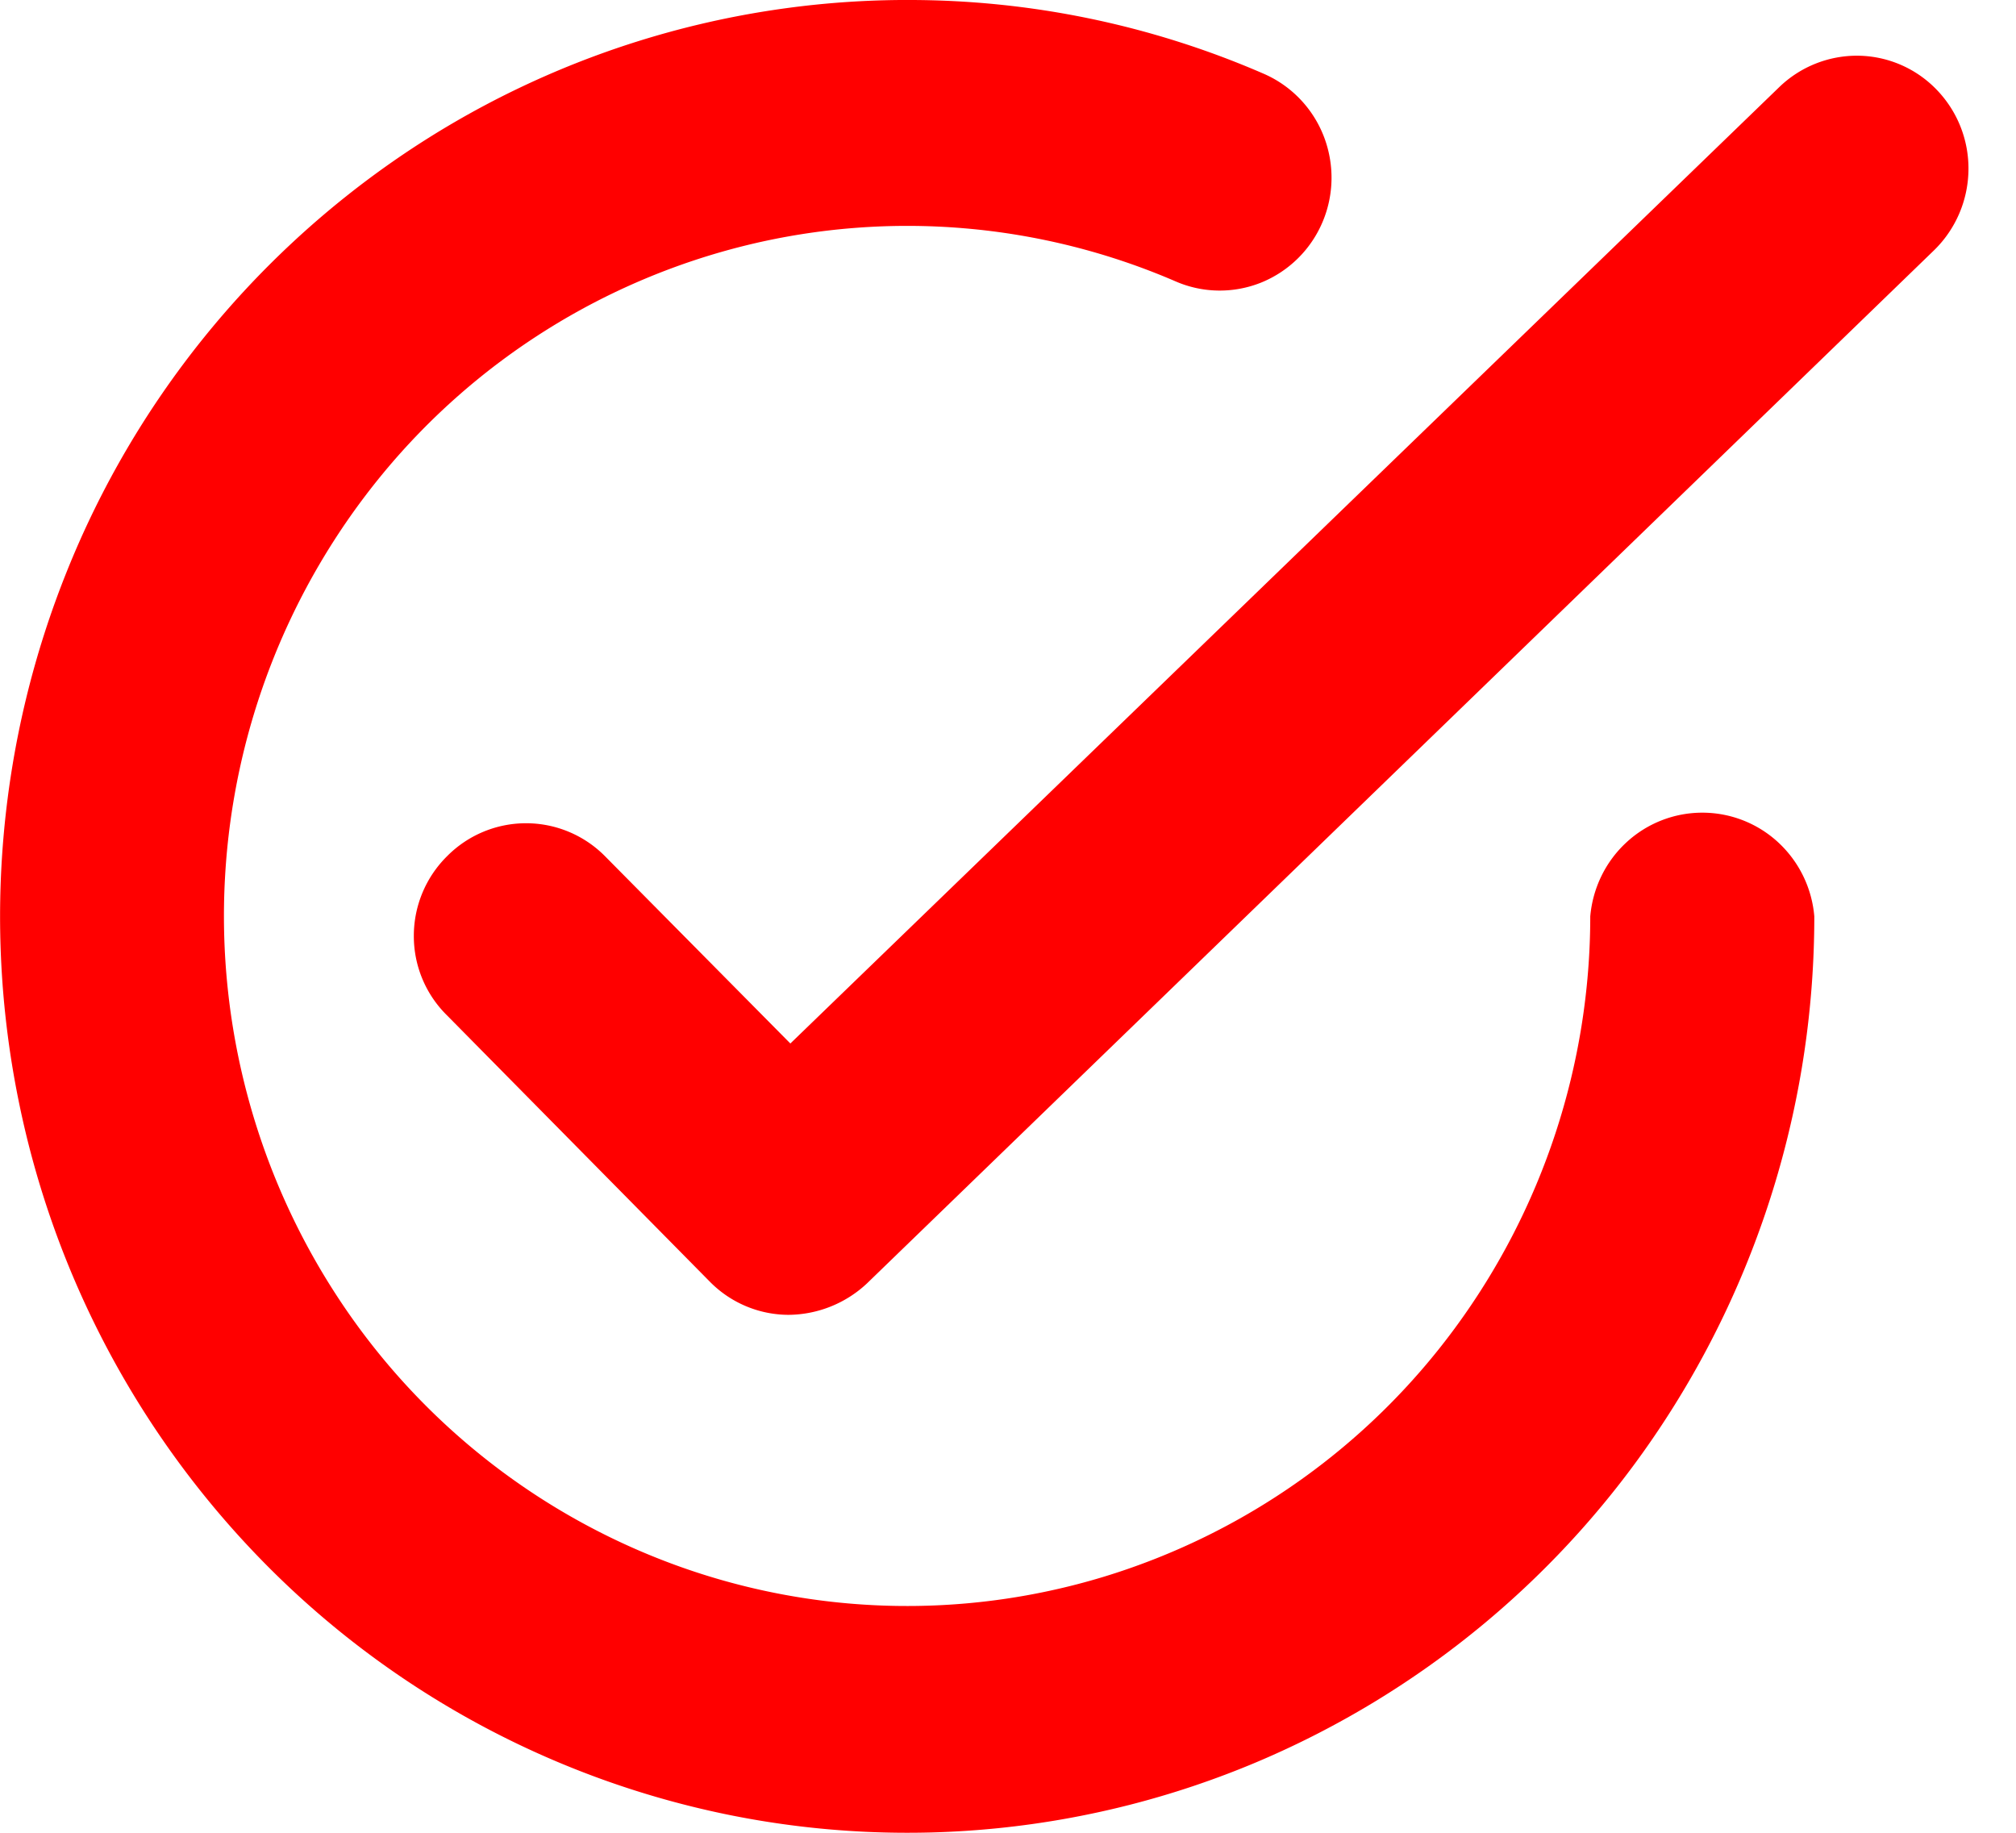 <svg width="22" height="20" fill="none" xmlns="http://www.w3.org/2000/svg"><path d="M9.9 0a9.713 9.713 0 0 1 3.891.805c.297.129.532.372.652.675.12.304.117.643-.011.944-.127.3-.368.537-.668.659-.301.121-.637.117-.934-.012a7.384 7.384 0 0 0-4.67-.398 7.444 7.444 0 0 0-3.982 2.495 7.588 7.588 0 0 0-.502 8.973 7.466 7.466 0 0 0 3.68 2.932c1.506.553 3.148.6 4.683.135a7.455 7.455 0 0 0 3.838-2.715A7.58 7.58 0 0 0 17.354 10c.027-.309.167-.597.393-.806a1.22 1.22 0 0 1 1.66 0c.226.21.366.497.392.806 0 1.975-.579 3.905-1.663 5.548a9.922 9.922 0 0 1-4.43 3.684 9.807 9.807 0 0 1-5.71.581 9.868 9.868 0 0 1-5.07-2.716A10.03 10.03 0 0 1 .2 11.996a10.095 10.095 0 0 1 .534-5.772 9.98 9.98 0 0 1 3.613-4.503A9.83 9.83 0 0 1 9.826 0h.073zm11.208 2.729L9.46 14.006a1.266 1.266 0 0 1-.852.342c-.323 0-.633-.13-.86-.36L4.88 11.082a1.212 1.212 0 0 1-.364-.87 1.222 1.222 0 0 1 .364-.87 1.212 1.212 0 0 1 1.721 0l2.024 2.045L19.414.953a1.22 1.22 0 0 1 .87-.345 1.21 1.21 0 0 1 .856.377 1.235 1.235 0 0 1 .341.879 1.244 1.244 0 0 1-.373.865z" fill="red"/></svg>